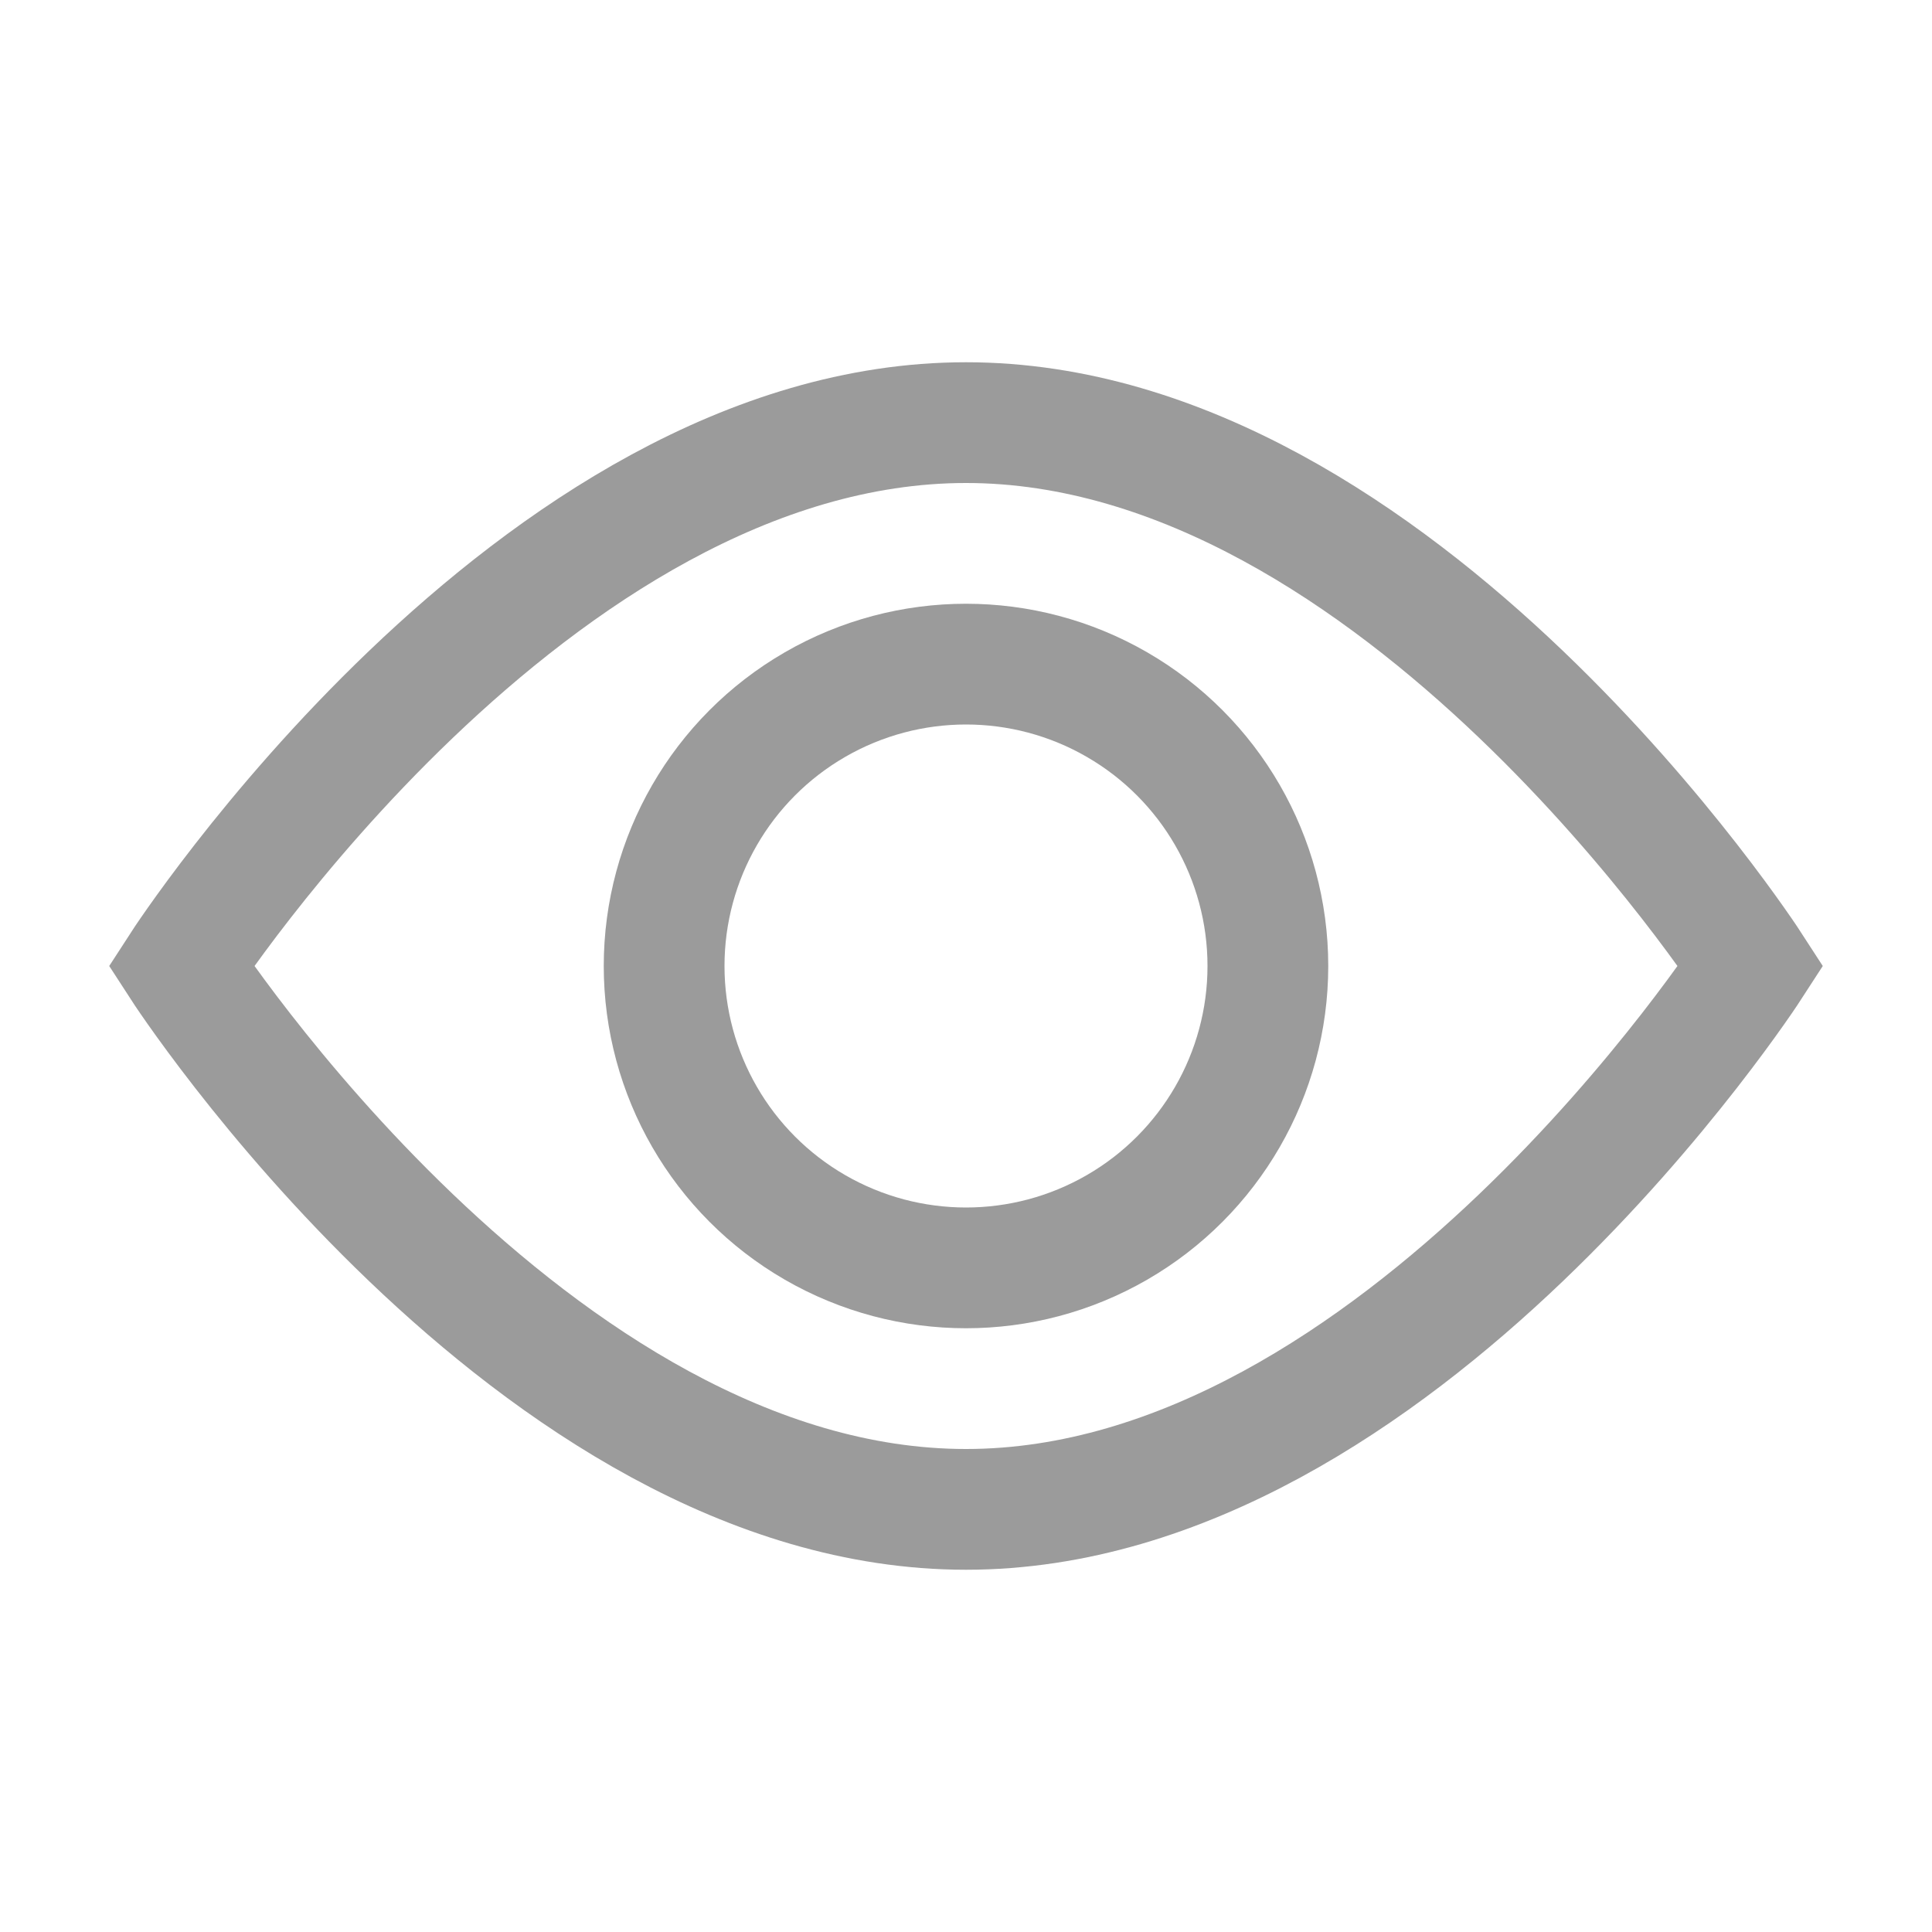 <svg width="24" height="24" viewBox="0 0 24 24" fill="none" xmlns="http://www.w3.org/2000/svg">
<path d="M21.75 12C21.75 12 17.385 18.75 12 18.75C6.615 18.75 2.25 12 2.25 12C2.25 12 6.615 5.25 12 5.25C17.385 5.25 21.75 12 21.75 12Z" stroke="#9B9B9B" stroke-width="1.5"/>
<circle cx="12" cy="12" r="3.75" stroke="#9B9B9B" stroke-width="1.5"/>
</svg>
